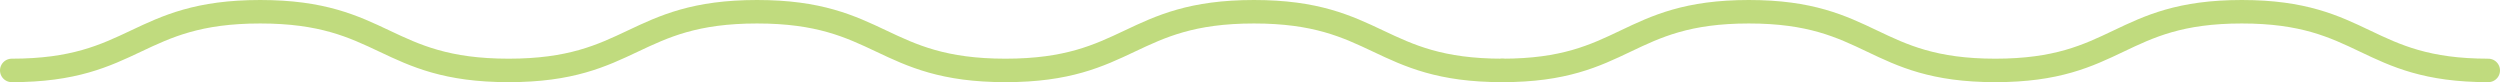 <svg width="213" height="7" viewBox="0 0 213 7" fill="none" xmlns="http://www.w3.org/2000/svg">
<path d="M128 6C117.417 6 117.417 1 106.834 1C96.251 1 96.251 6 85.668 6C75.085 6 75.085 1 64.502 1C53.919 1 53.919 6 43.336 6C32.753 6 32.753 1 22.168 1C11.583 1 11.585 6 1 6" stroke="#C0DB7E" stroke-width="2" stroke-linecap="round" stroke-linejoin="round"/>
<path d="M212 6C201.501 6 201.501 1 191.001 1C180.502 1 180.502 6 170.002 6C159.503 6 159.503 1 149.001 1C138.499 1 138.502 6 128 6" stroke="#C0DB7E" stroke-width="2" stroke-linecap="round" stroke-linejoin="round"/>
</svg>
